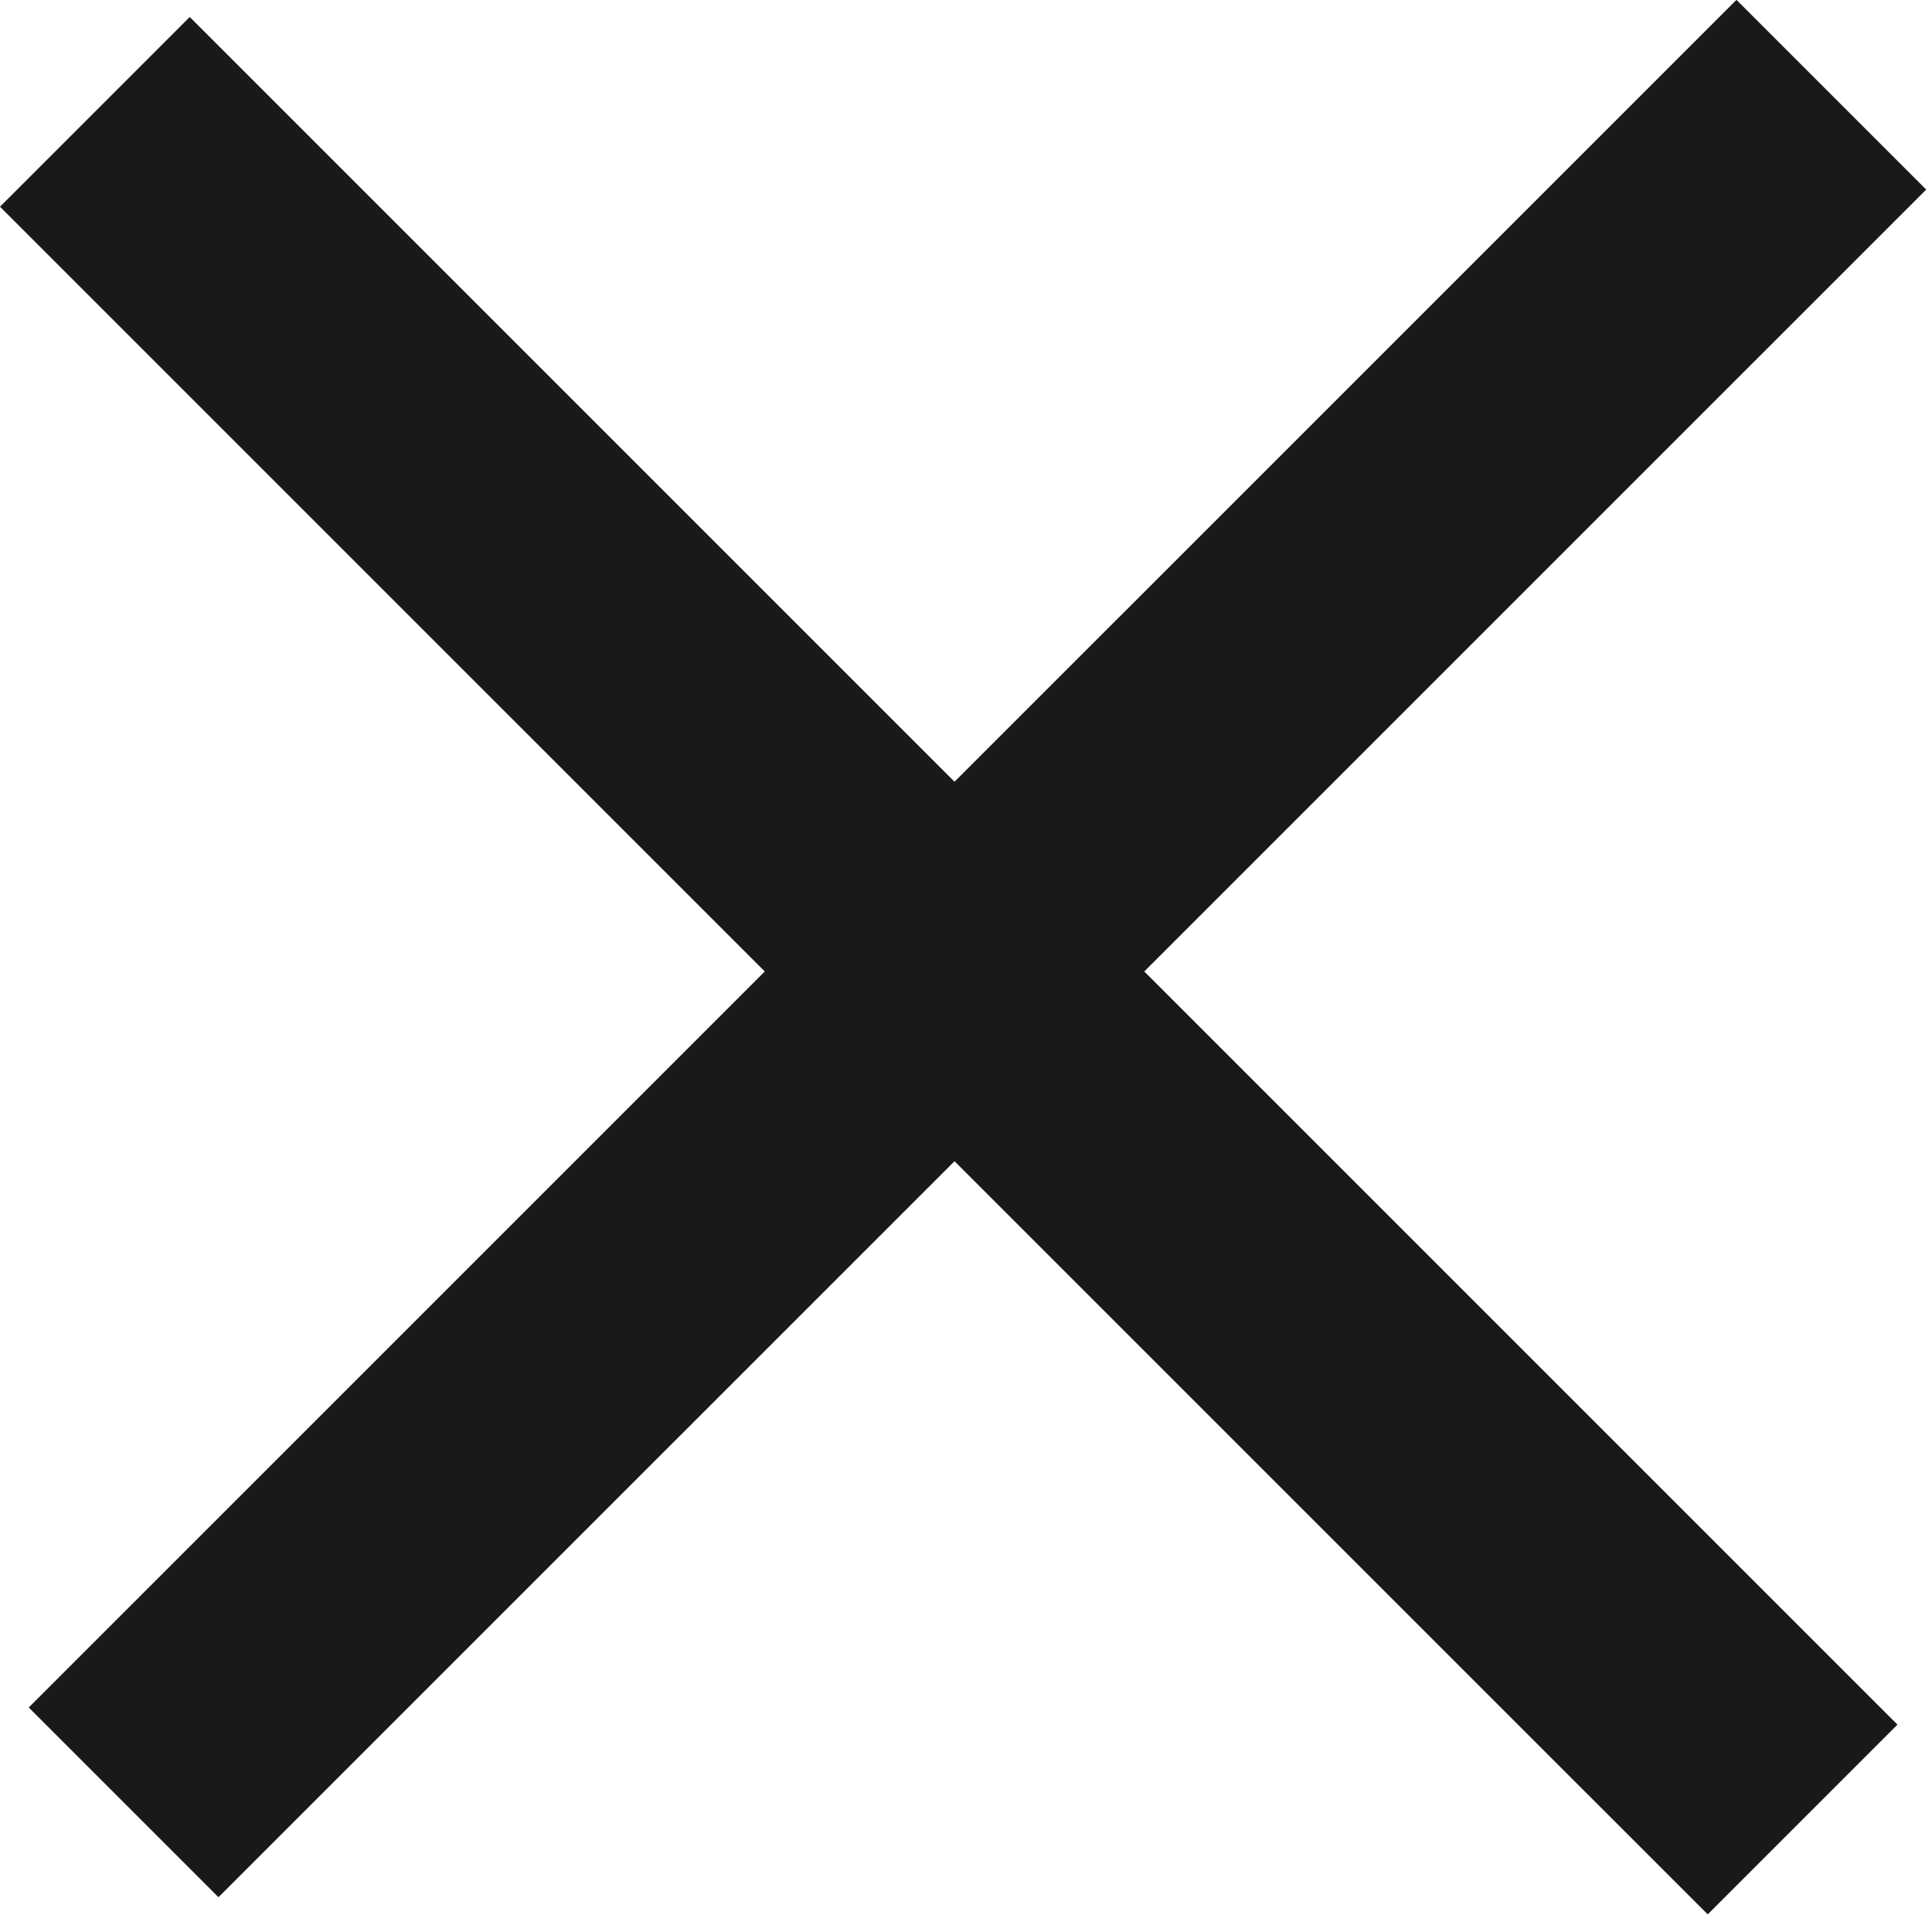 <svg width="24" height="24" viewBox="0 0 24 24" fill="none" xmlns="http://www.w3.org/2000/svg">
<g id="Group 1265">
<path id="Shape" fill-rule="evenodd" clip-rule="evenodd" d="M0.357 21.211L2.714 23.568L23.928 2.355L21.571 -0.002L0.357 21.211Z" fill="#191919"/>
<path id="Shape_2" d="M21.214 23.781L0 2.568L2.357 0.211L23.571 21.424L21.214 23.781Z" fill="#191919"/>
</g>
</svg>
